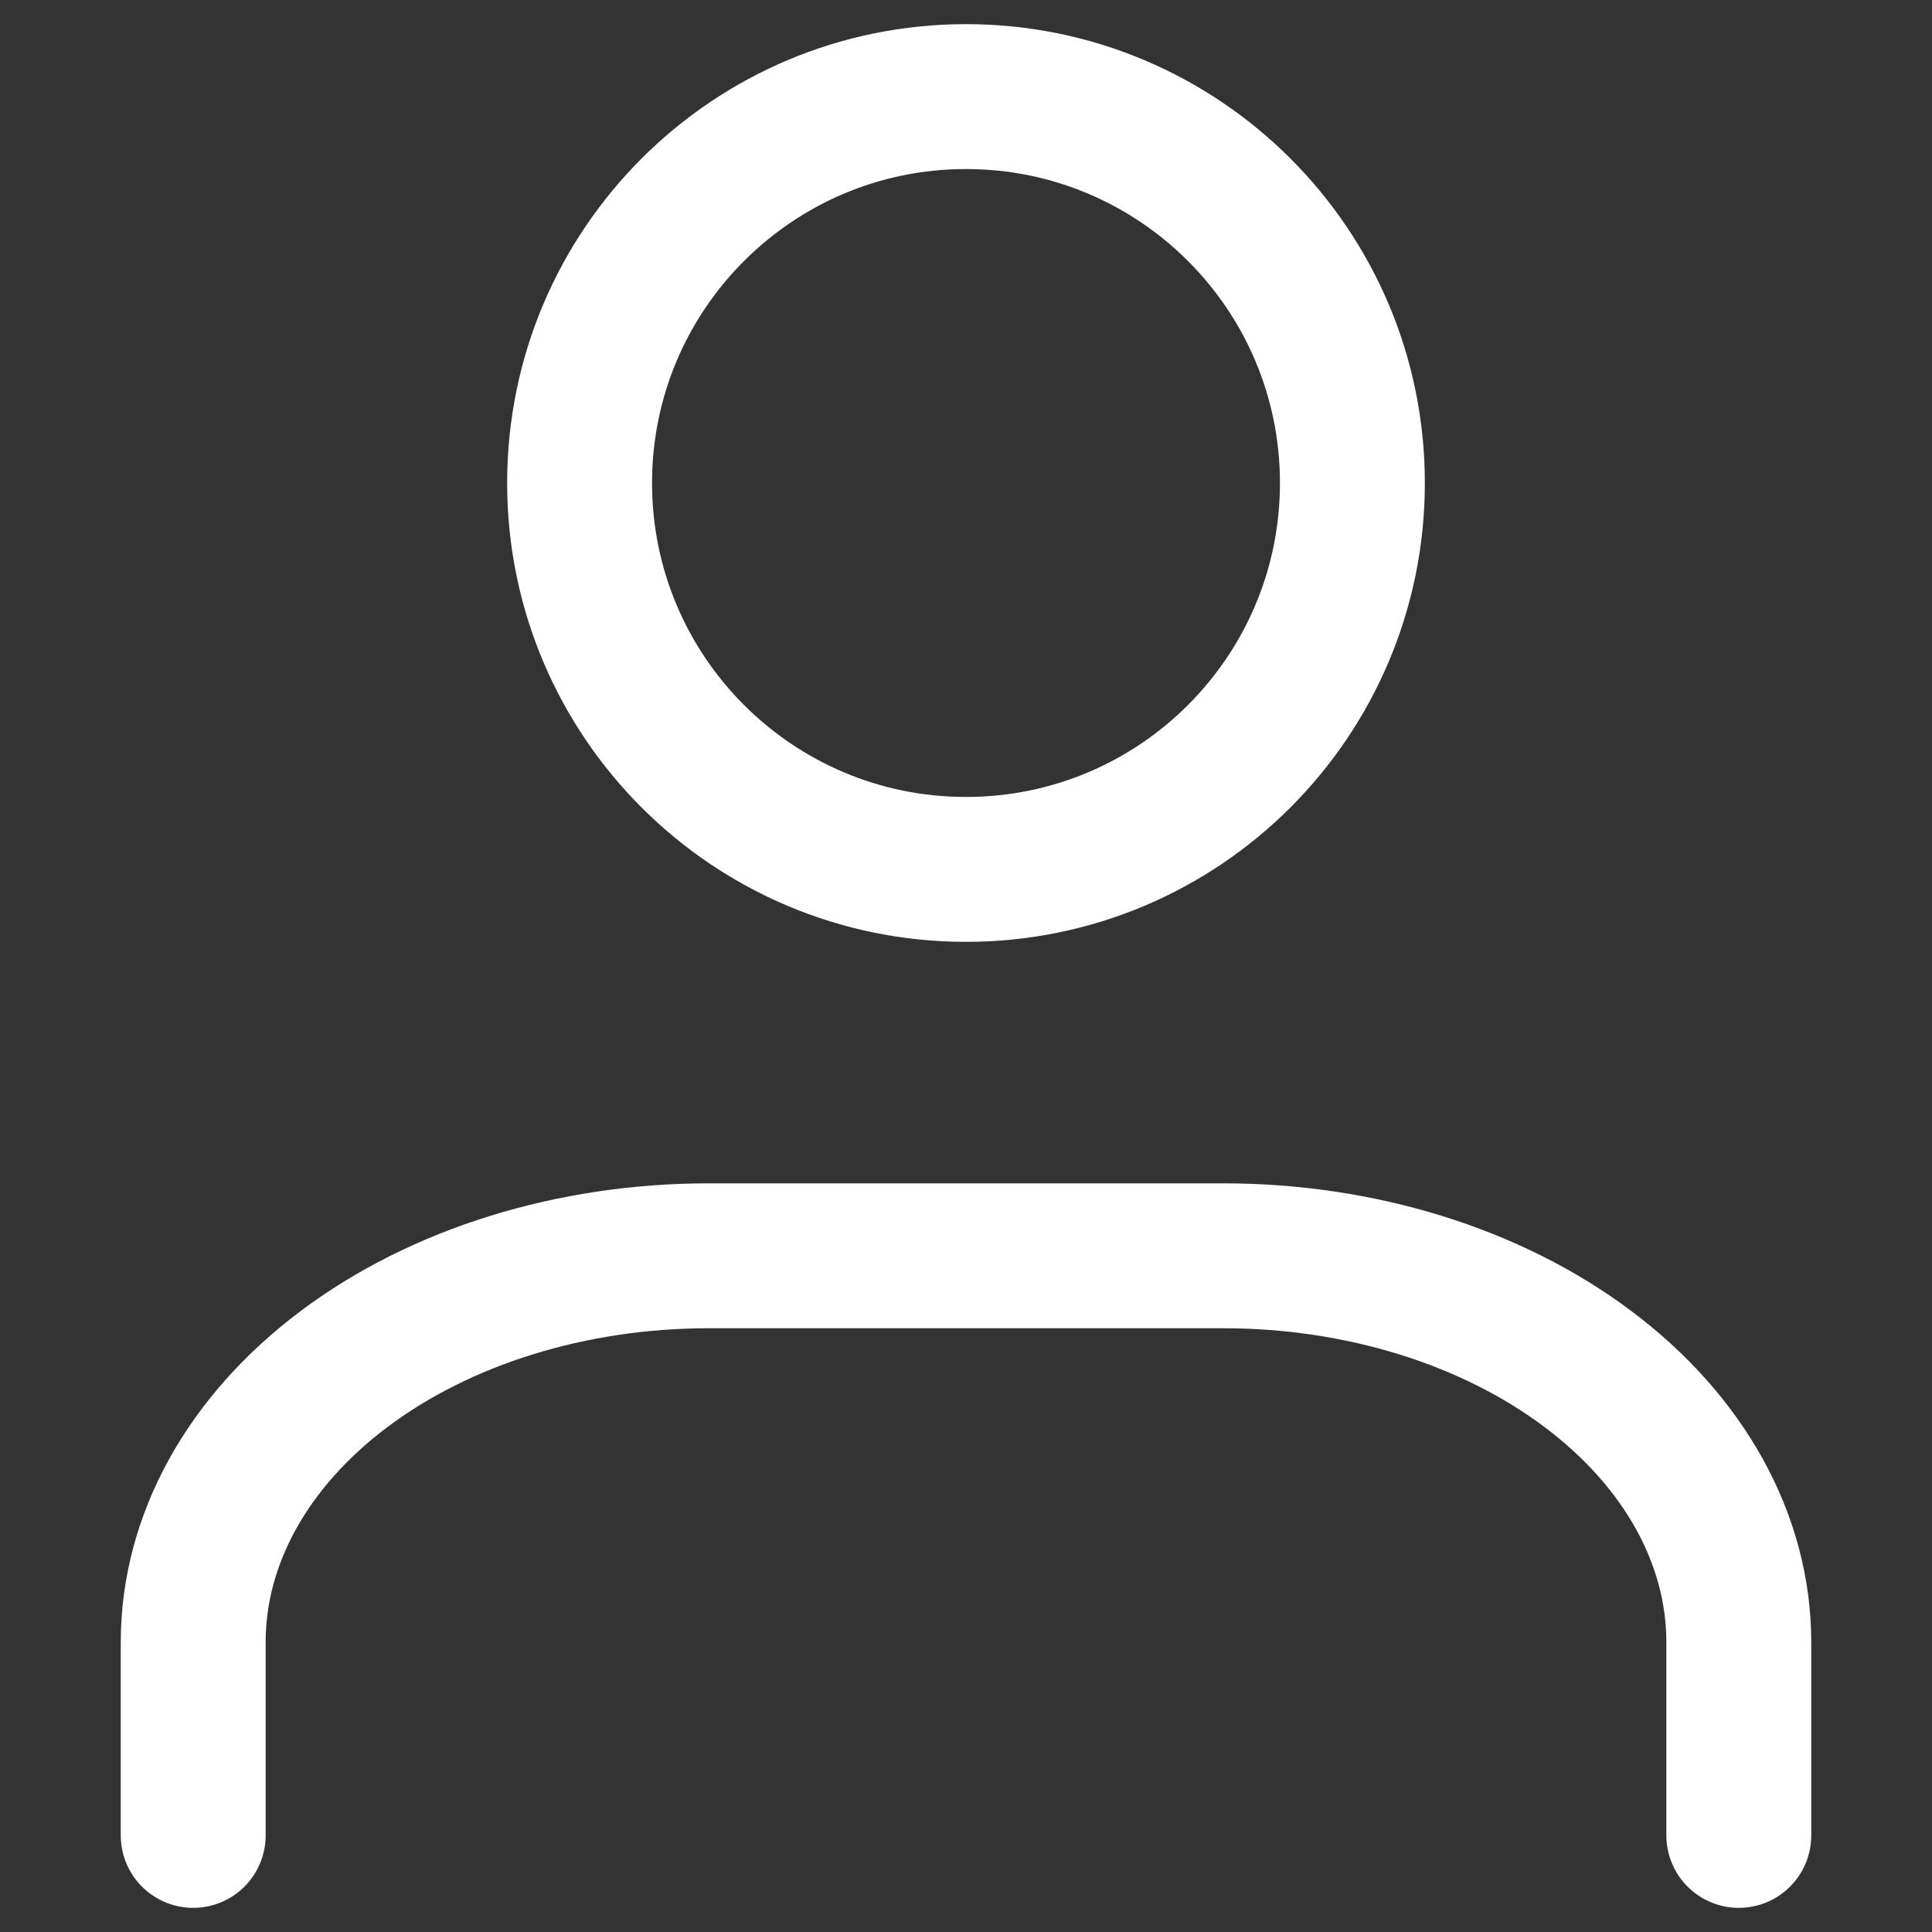 <svg width="20" height="20" viewBox="0 0 20 20" fill="none" xmlns="http://www.w3.org/2000/svg">
    <rect x="0" y="0" width="20" height="20" fill="#333333" stroke="none"/>
    <path d="M10 9C12.209 9 14 7.209 14 5C14 2.791 12.209 1 10 1C7.791 1 6 2.791 6 5C6 7.209 7.791 9 10 9Z" stroke="white" stroke-width="1.5" stroke-linecap="round" stroke-linejoin="round"/>
    <path d="M2 19V17C2 15.939 2.562 14.922 3.562 14.172C4.562 13.421 5.919 13 7.333 13H12.667C14.081 13 15.438 13.421 16.438 14.172C17.438 14.922 18 15.939 18 17V19" stroke="white" stroke-width="1.5" stroke-linecap="round" stroke-linejoin="round"/>
</svg>